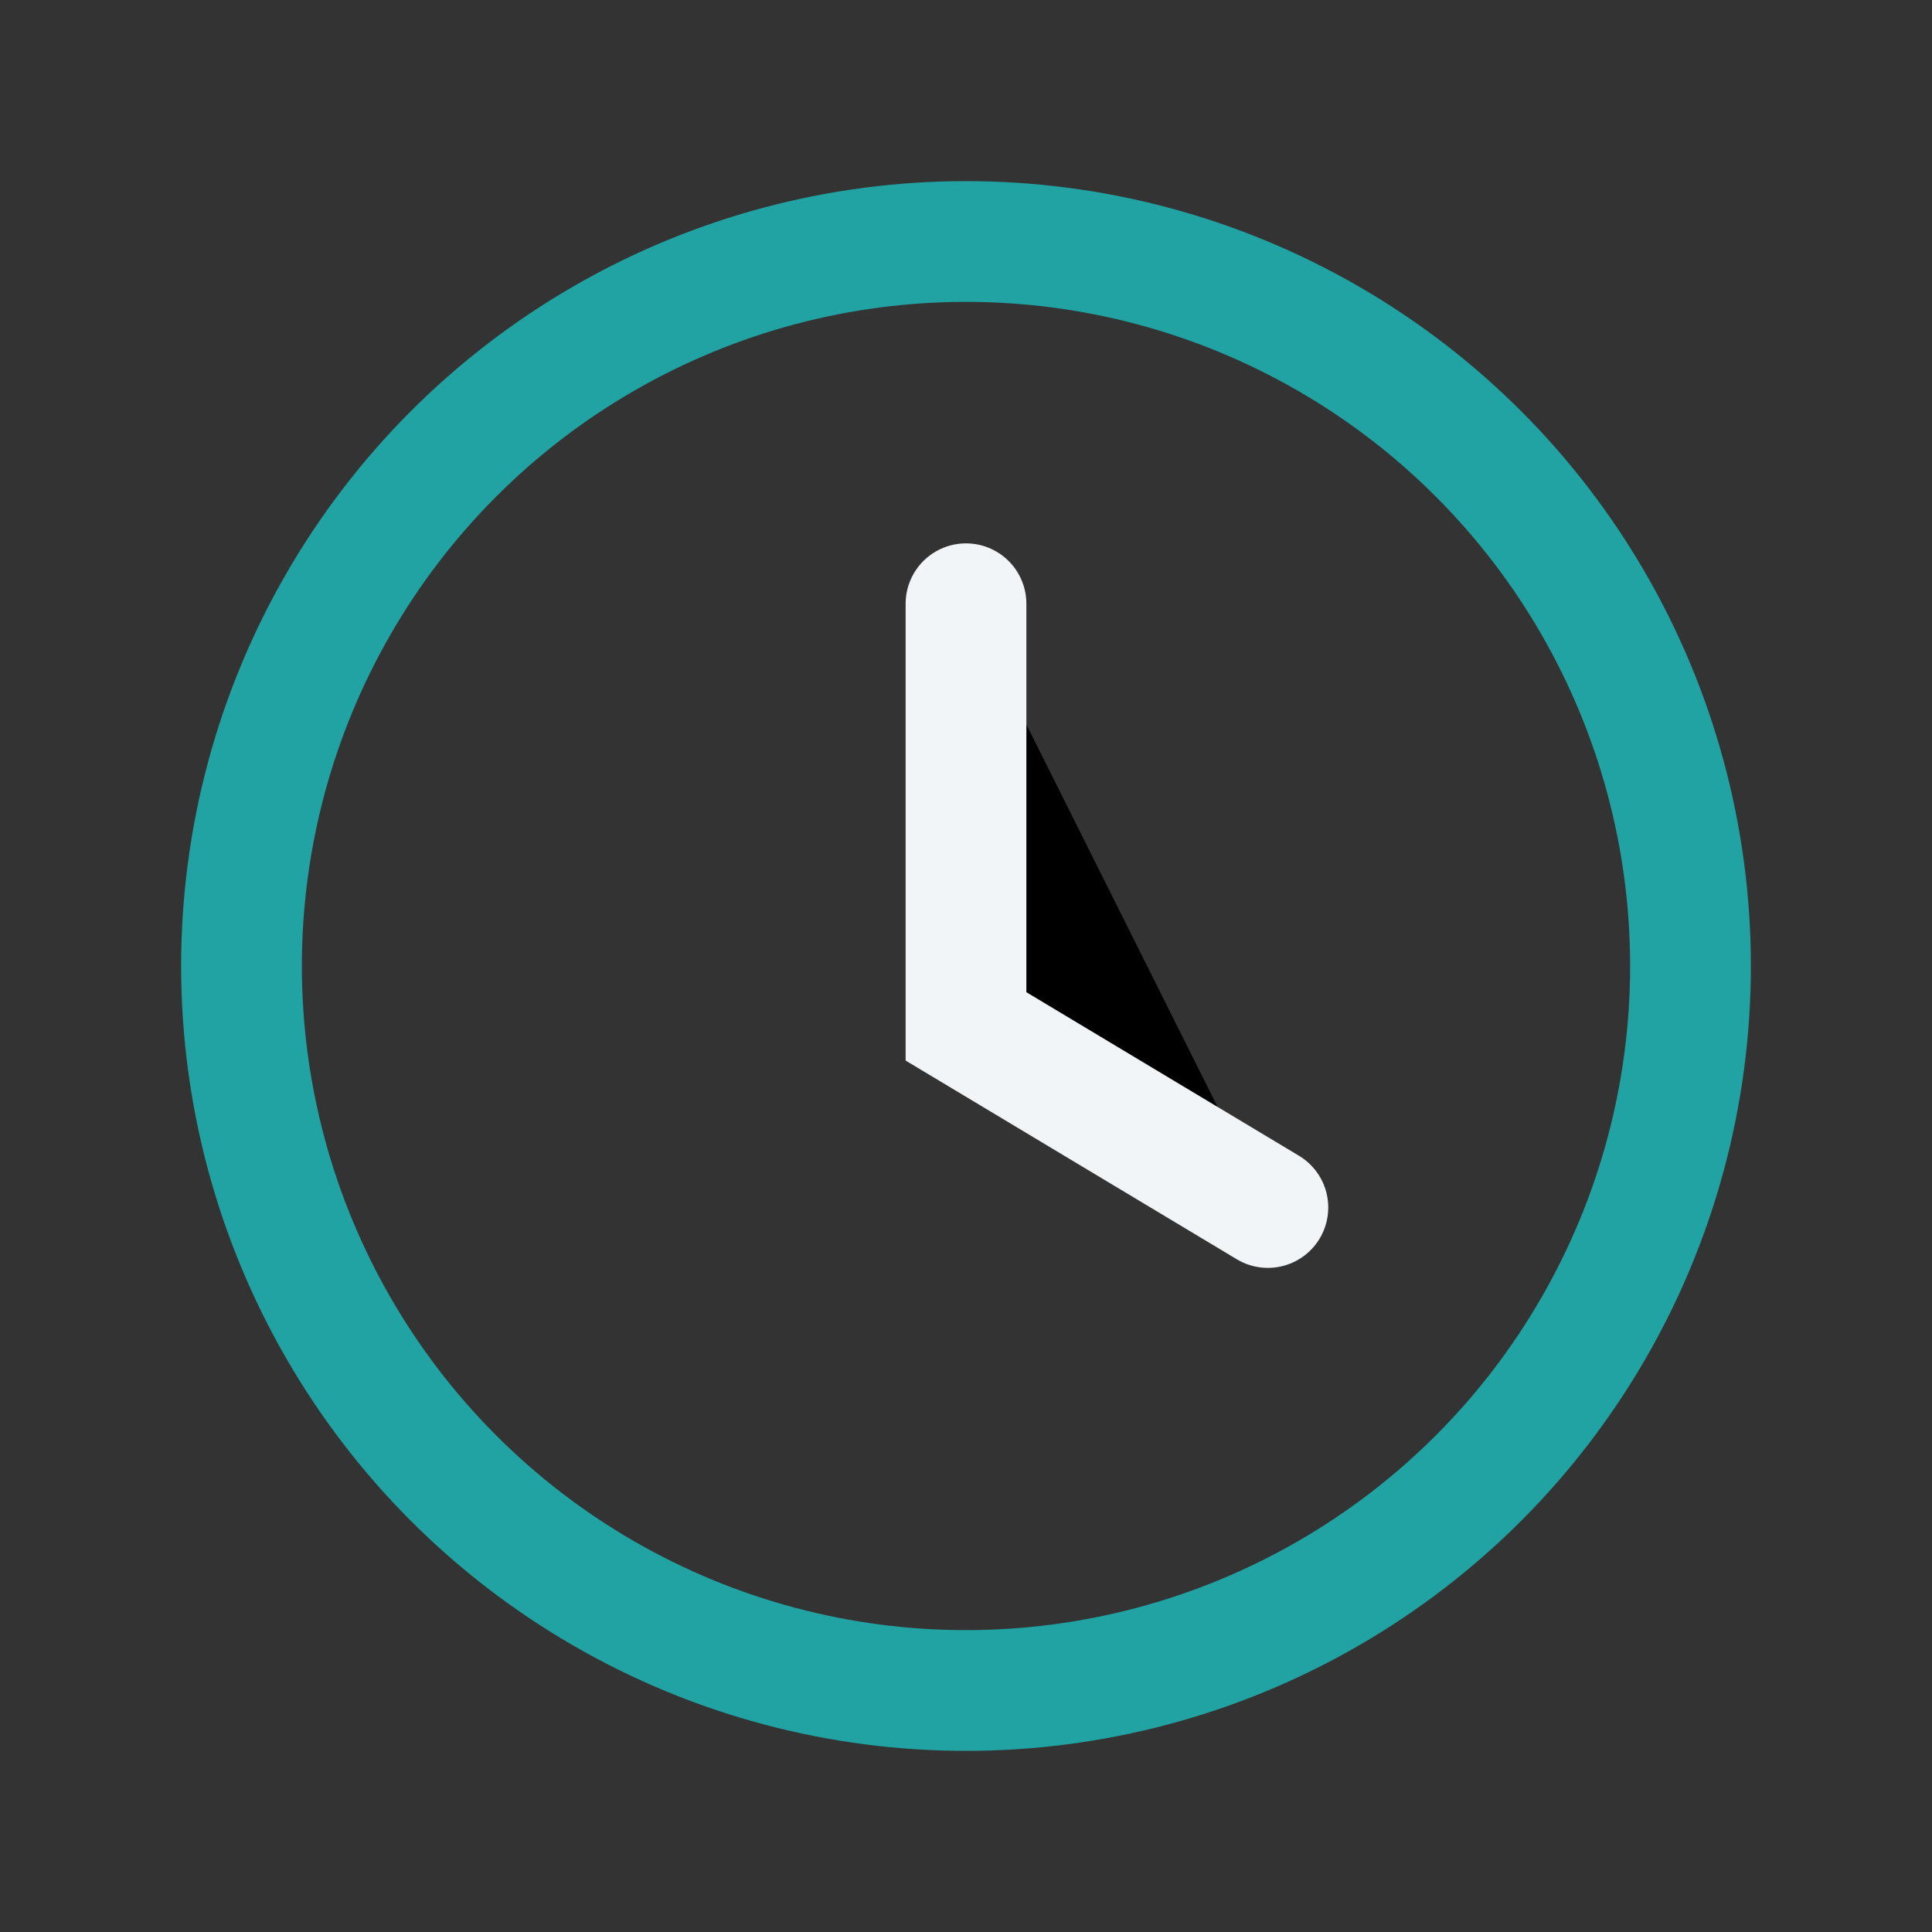<?xml version="1.0" encoding="UTF-8"?>
<svg xmlns="http://www.w3.org/2000/svg" width="32" height="32" viewBox="0 0 32 32"><rect x="0" y="0" width="32" height="32" fill="#333333" stroke="none"/><circle cx="16" cy="16" r="12" fill="none" stroke="#21A3A3" stroke-width="2"/><path d="M16 10v7l5 3" stroke="#F2F5F7" stroke-width="2" stroke-linecap="round"/></svg>